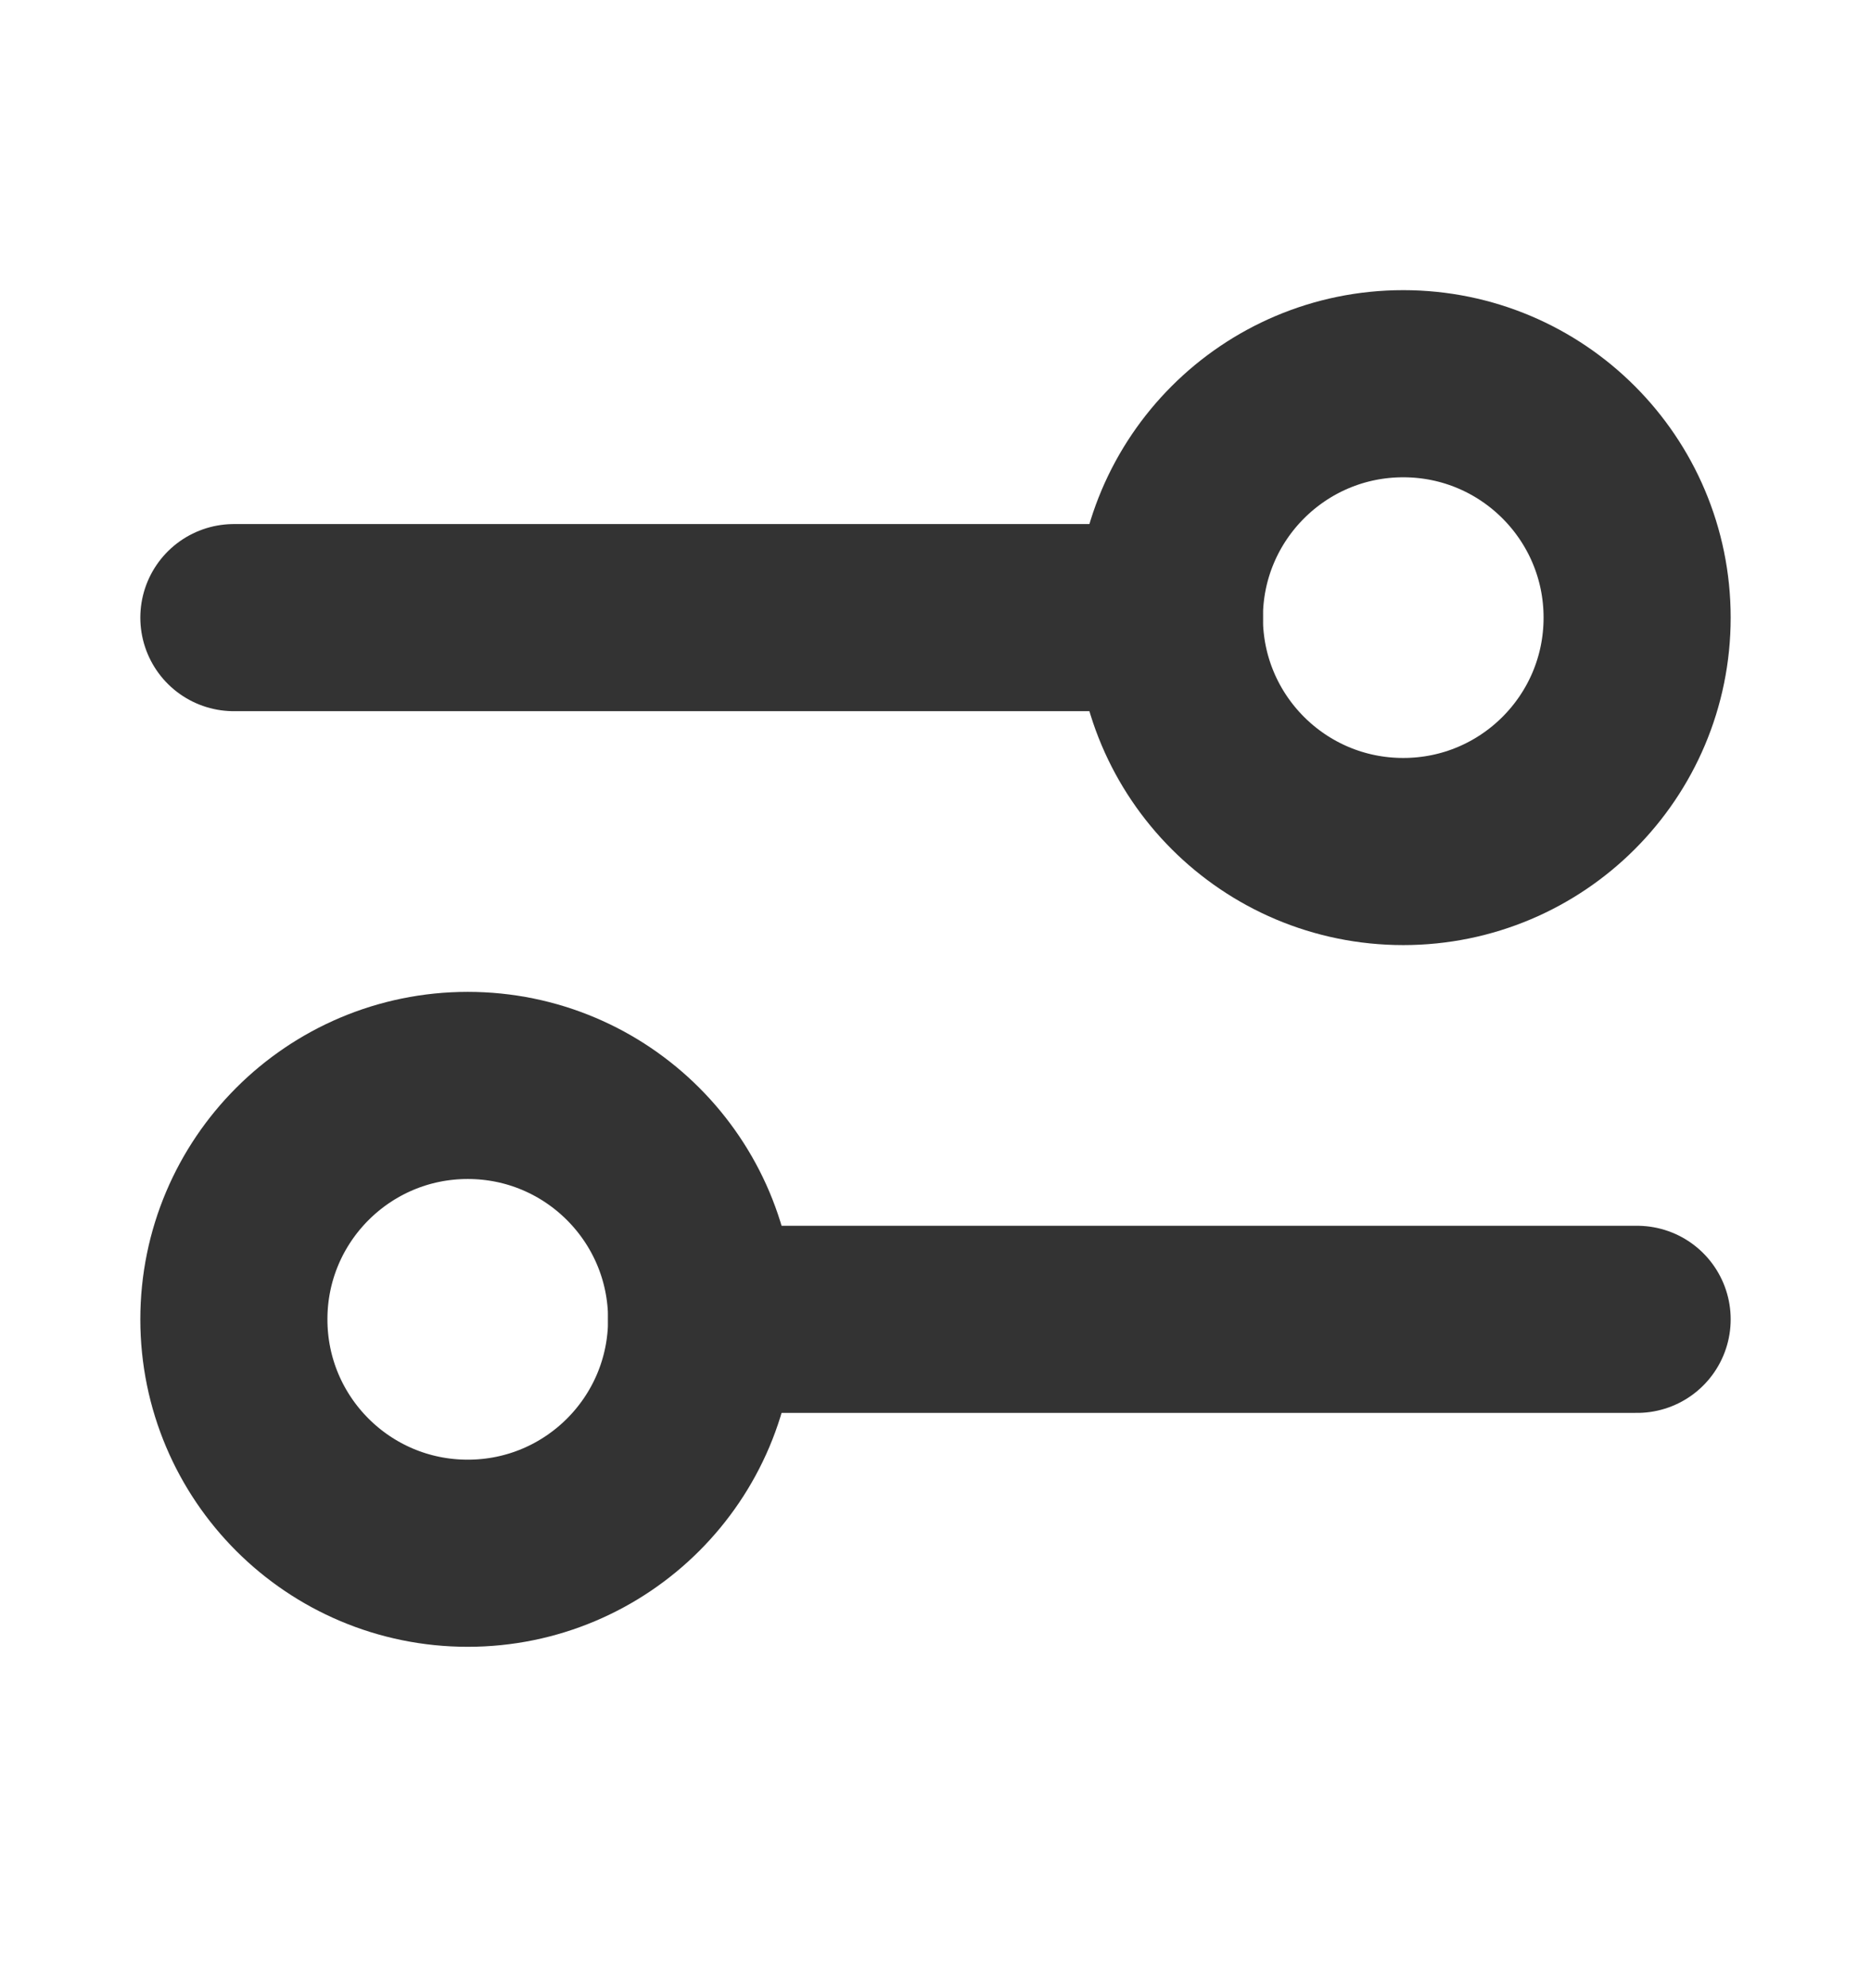 <svg viewBox="0 0 16 17" fill="none" xmlns="http://www.w3.org/2000/svg">
    <path d="M2 5.281H10" stroke="#333333" stroke-width="1.6" stroke-linecap="round"/>
    <path d="M14 11.281H6" stroke="#333333" stroke-width="1.6" stroke-linecap="round"/>
    <path d="M12 7.281C13.105 7.281 14 6.386 14 5.281C14 4.177 13.105 3.281 12 3.281C10.895 3.281 10 4.177 10 5.281C10 6.386 10.895 7.281 12 7.281Z"
          stroke="#333333" stroke-width="1.6"/>
    <path d="M4 13.281C2.895 13.281 2 12.386 2 11.281C2 10.177 2.895 9.281 4 9.281C5.105 9.281 6 10.177 6 11.281C6 12.386 5.105 13.281 4 13.281Z"
          stroke="#333333" stroke-width="1.6"/>
</svg>
